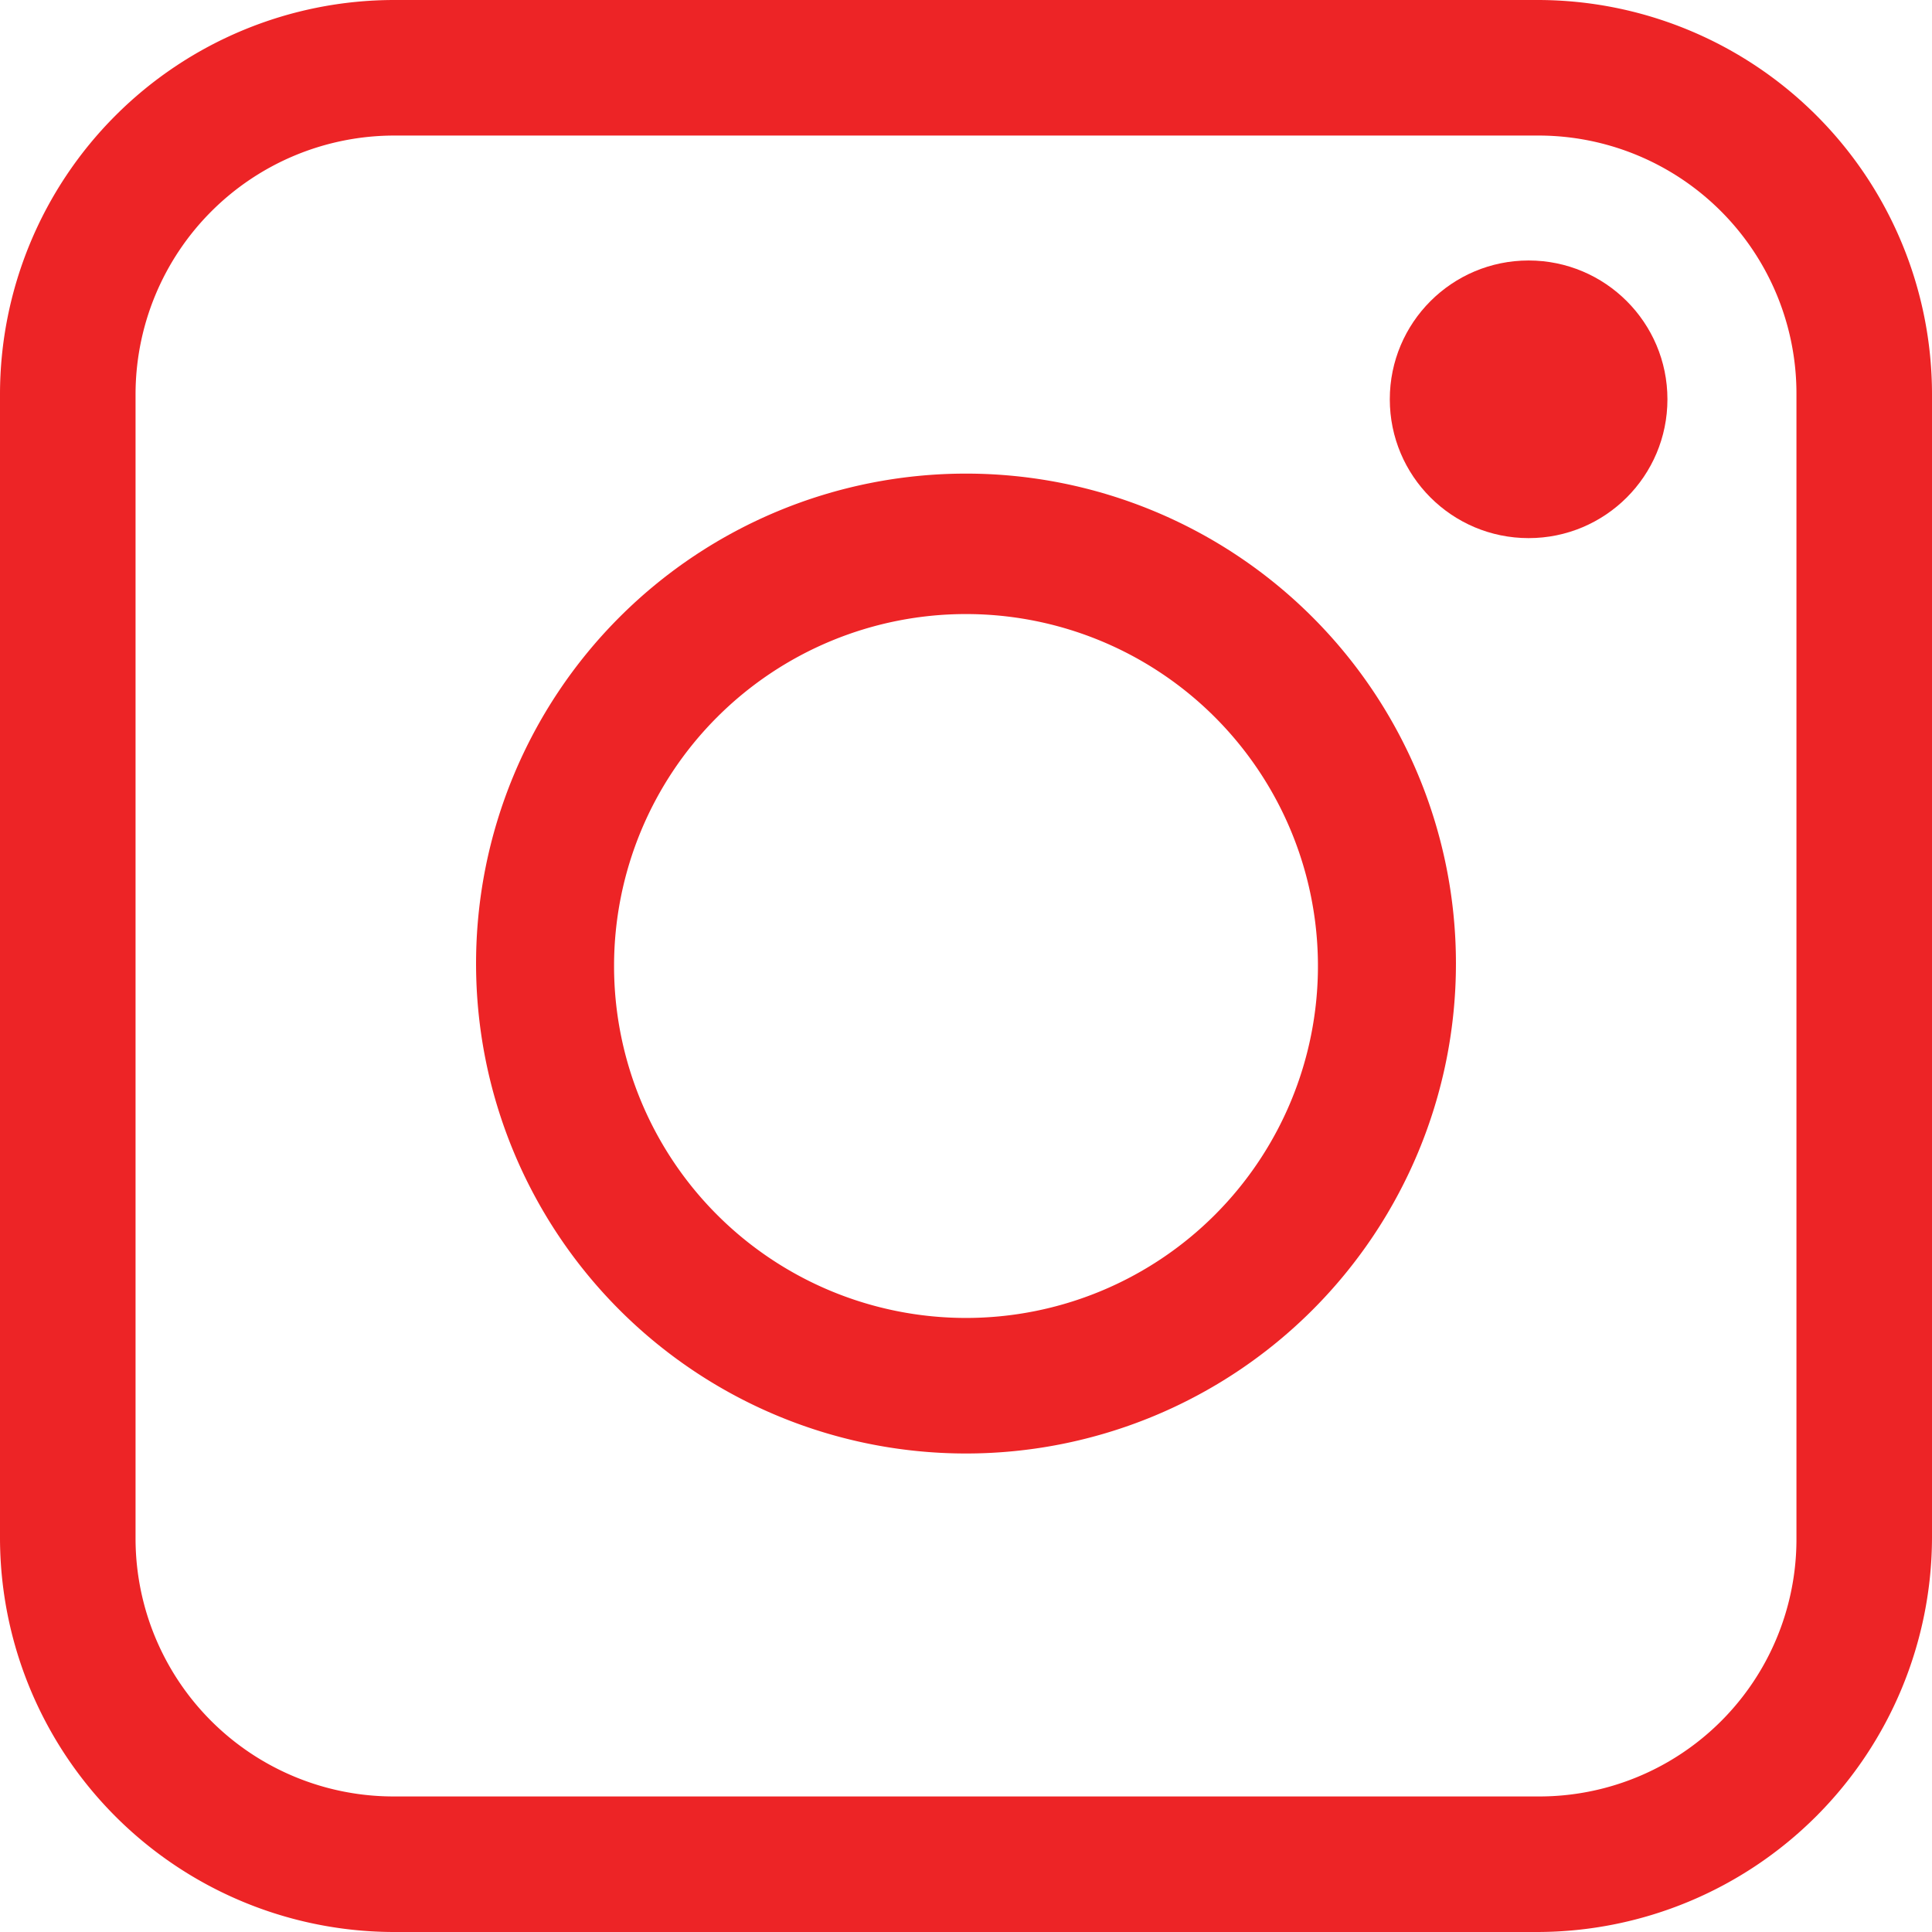 <svg xmlns="http://www.w3.org/2000/svg" viewBox="0 0 23.66 23.66"><defs><style>.cls-1{fill:#ed2426;}</style></defs><g id="Layer_2" data-name="Layer 2"><g id="footer"><path class="cls-1" d="M18.83,23.66h-14A4.83,4.83,0,0,1,0,18.83v-14A4.83,4.83,0,0,1,4.83,0h14a4.83,4.83,0,0,1,4.83,4.83v14A4.84,4.84,0,0,1,18.83,23.66Zm-14-22A3.17,3.17,0,0,0,1.66,4.83v14A3.16,3.16,0,0,0,4.83,22h14A3.15,3.15,0,0,0,22,18.83v-14a3.16,3.16,0,0,0-3.16-3.17Z"/><path class="cls-1" d="M11.83,17.8a6,6,0,1,1,6-6A6,6,0,0,1,11.83,17.8Zm0-10.28a4.31,4.31,0,1,0,4.31,4.31A4.31,4.31,0,0,0,11.83,7.52Z"/><circle class="cls-1" cx="18.72" cy="4.89" r="1.7"/></g></g></svg>